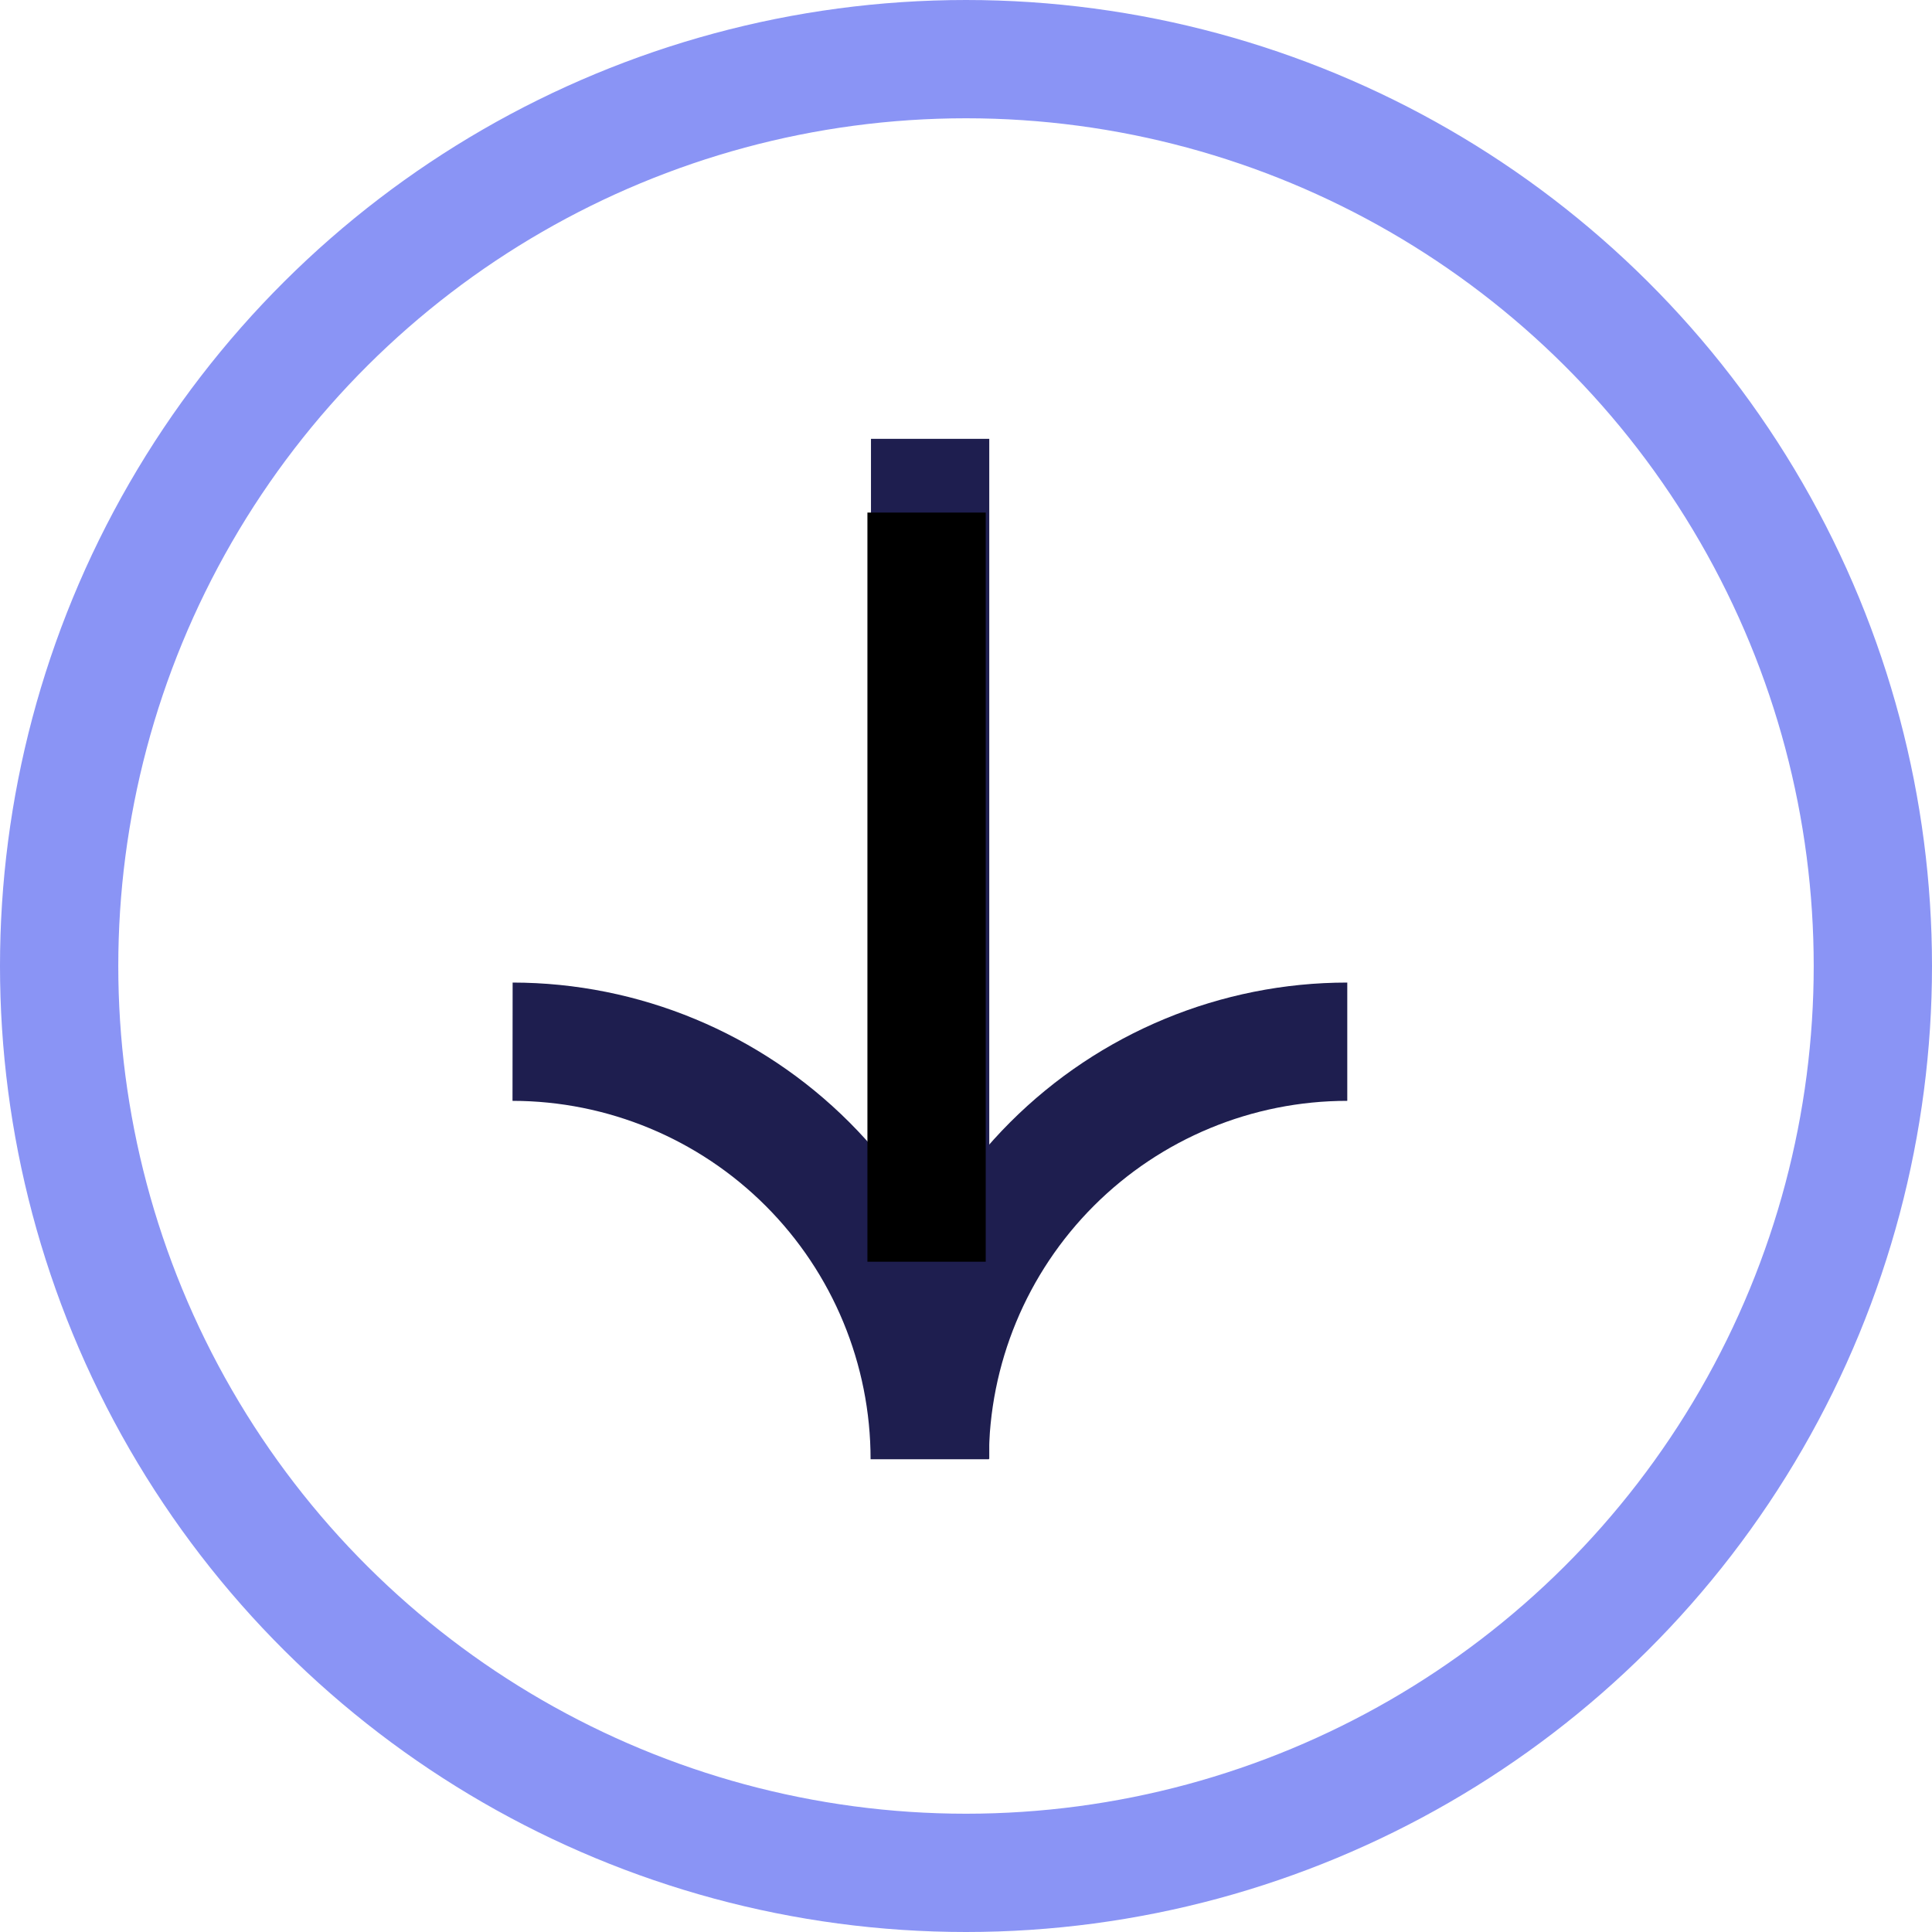 <svg width="49" height="49" viewBox="0 0 49 49" fill="none" xmlns="http://www.w3.org/2000/svg">
<path d="M34.17 26.42C31.361 26.42 28.668 27.536 26.682 29.522C24.696 31.508 23.58 34.201 23.58 37.01C23.58 34.203 22.466 31.511 20.482 29.525C18.498 27.54 15.807 26.423 13 26.42" stroke="#1E1E4F" stroke-width="3" stroke-miterlimit="10"/>
<path d="M23.59 11.13L23.59 37" stroke="#1E1E4F" stroke-width="3" stroke-miterlimit="10"/>
<line x1="23.5" y1="32" x2="23.5" y2="13" stroke="black" stroke-width="3"/>
<circle cx="24.5" cy="24.5" r="23" transform="rotate(-90 24.5 24.5)" stroke="#8A94F5" stroke-width="3"/>
</svg>
